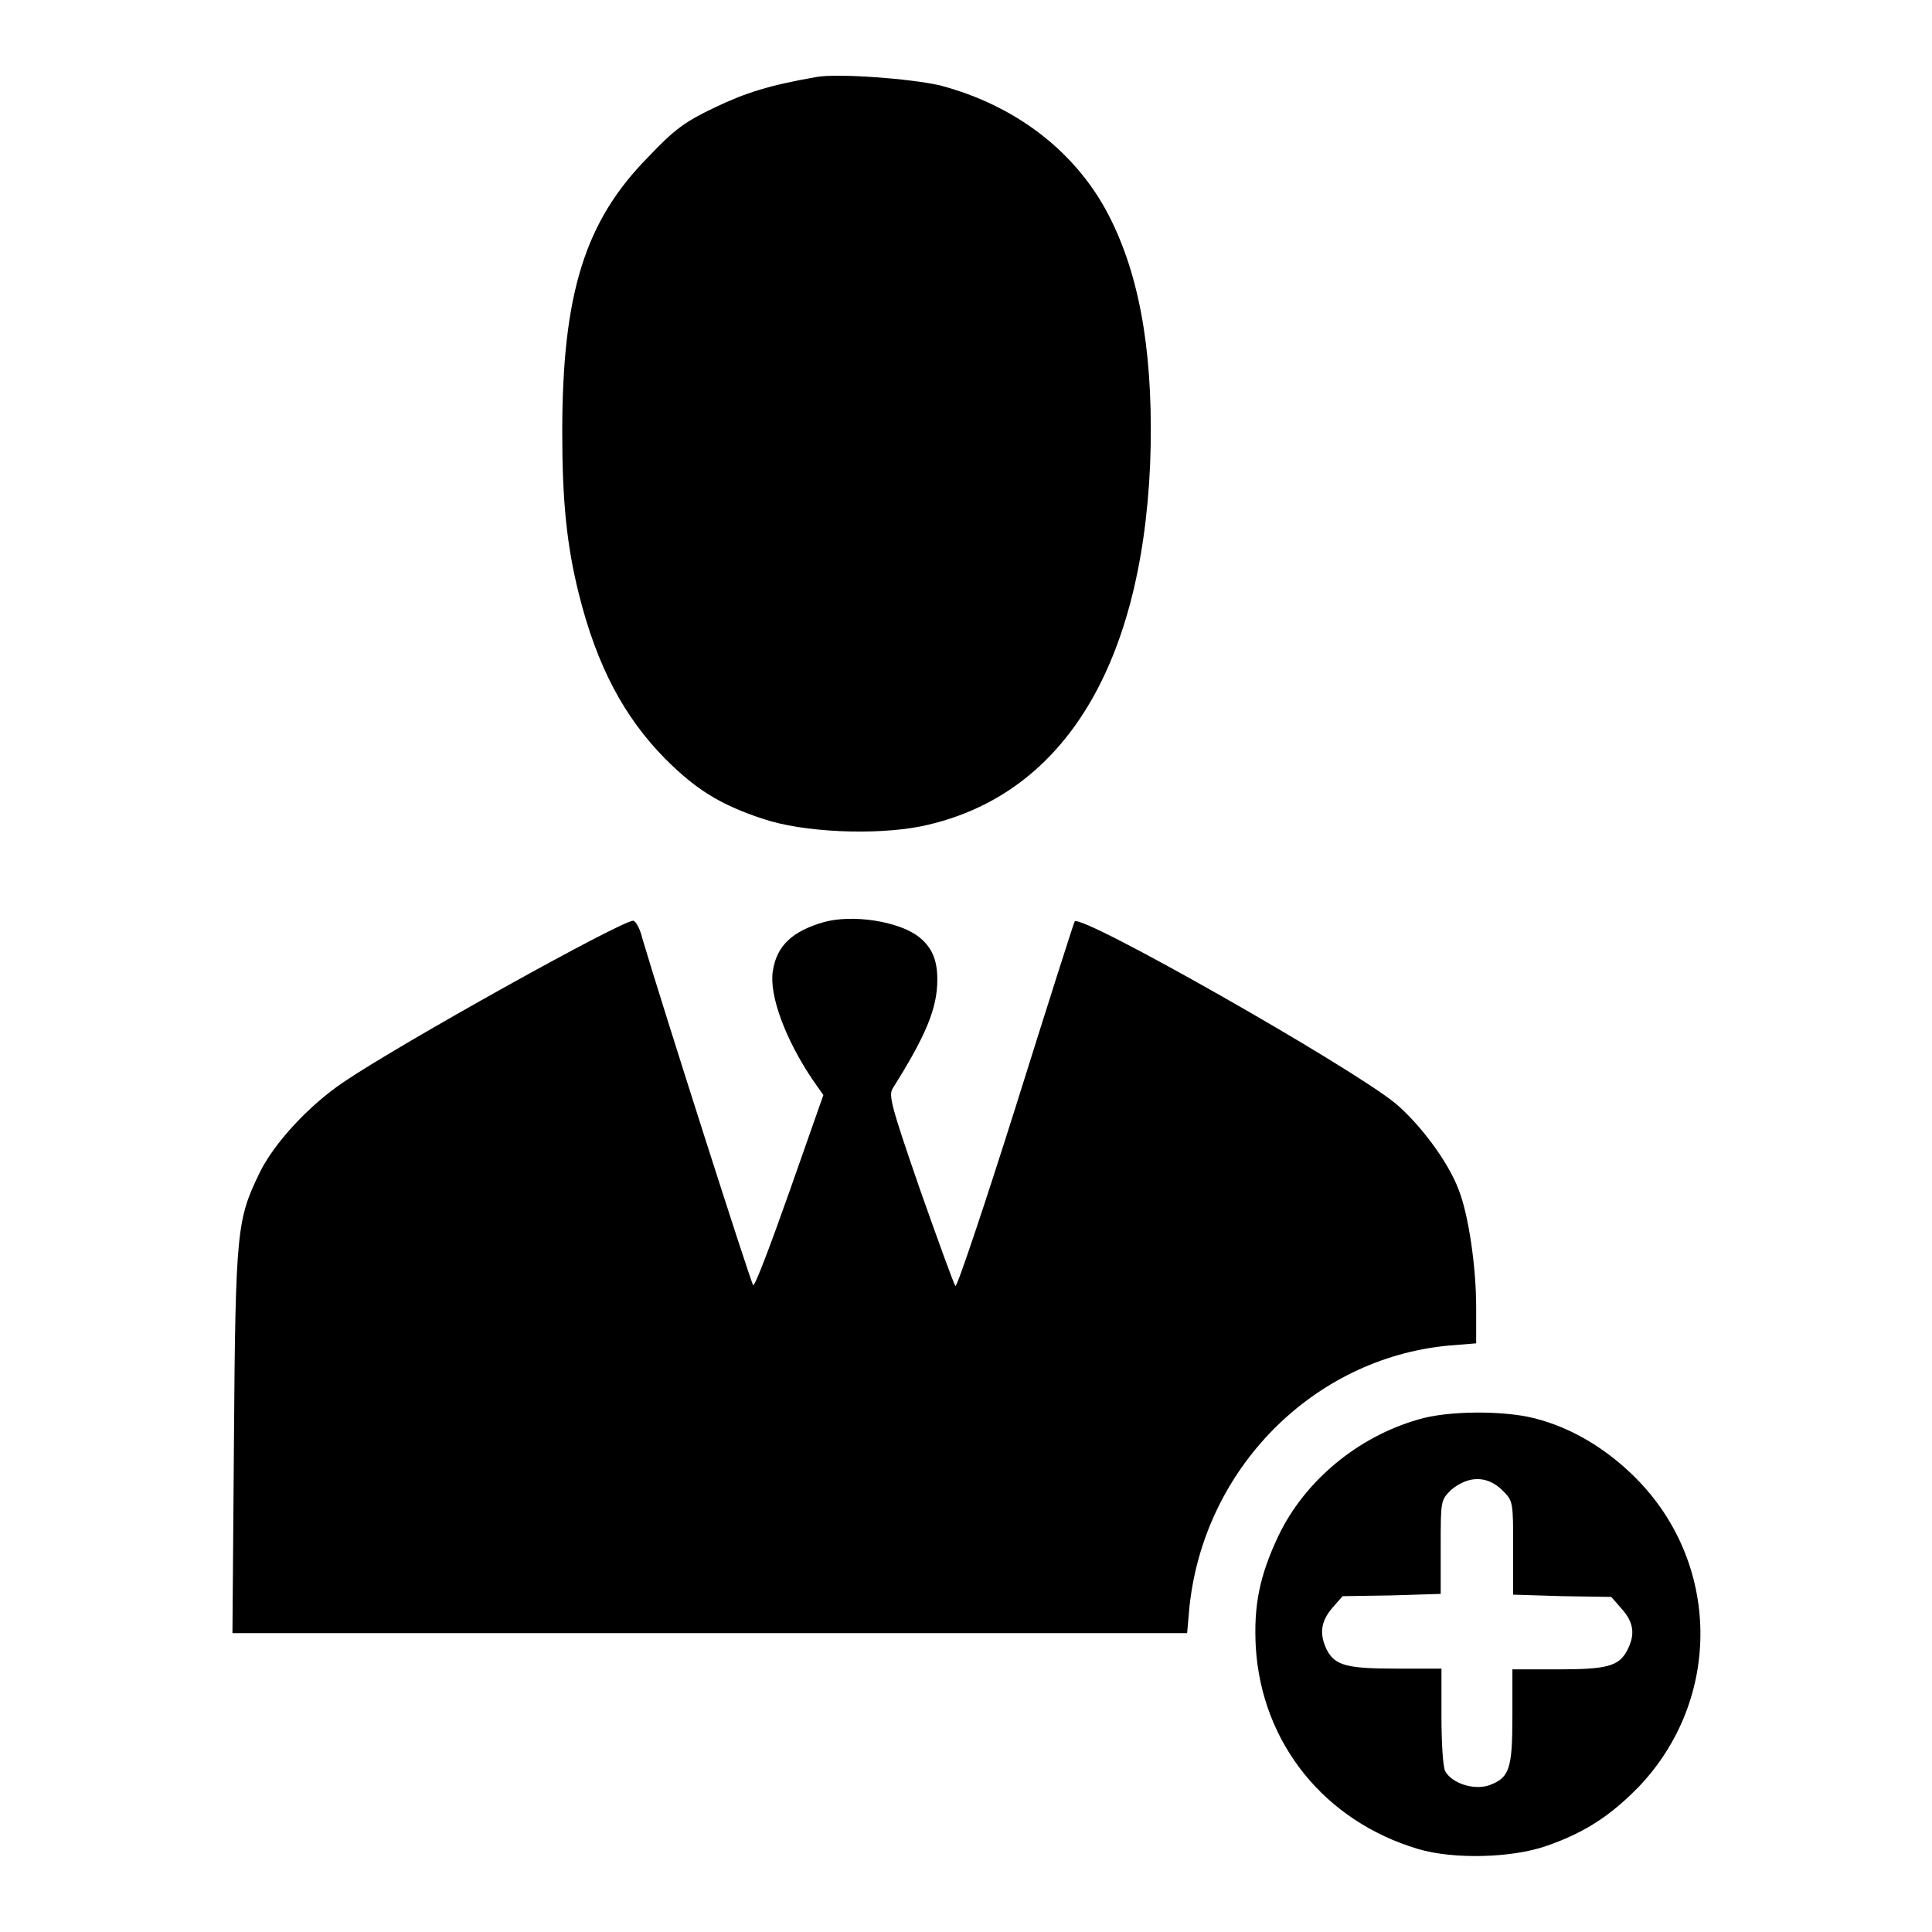 <?xml version="1.0" encoding="utf-8"?>
<!-- Svg Vector Icons : http://www.onlinewebfonts.com/icon -->
<!DOCTYPE svg PUBLIC "-//W3C//DTD SVG 1.1//EN" "http://www.w3.org/Graphics/SVG/1.1/DTD/svg11.dtd">
<svg version="1.1" xmlns="http://www.w3.org/2000/svg" xmlns:xlink="http://www.w3.org/1999/xlink" x="0px" y="0px" viewBox="0 0 256 256" enable-background="new 0 0 256 256" xml:space="preserve">
<g><g><g><path fill="#000000" d="M108.2,10.2c-6.3,1.1-9.4,2.1-13.4,4c-4,1.9-5.4,2.9-8.9,6.6c-8.4,8.5-11.4,18.1-11.4,36.5c0,9.1,0.6,15,2.2,21.4c2.4,9.6,6,16.3,11.4,21.8c4,4,7.2,6.1,13,8c5.3,1.8,14.8,2.2,20.9,1c18.5-3.8,29.2-20.7,30.4-48c0.5-13.5-1.1-24-5.1-32.2c-4.3-8.9-12.5-15.3-22.8-18C120.5,10.4,111,9.7,108.2,10.2z"/><path fill="#000000" d="M109.1,122.2c-4.1,1.2-6.2,3.1-6.7,6.5c-0.5,3.2,1.7,9.1,5.3,14.4l1.4,2l-4.5,12.8c-2.5,7.1-4.6,12.6-4.8,12.4c-0.3-0.3-12.1-37.2-14.7-46c-0.3-1.3-0.9-2.3-1.2-2.3c-1.6,0-30.9,16.3-38.4,21.4c-4.6,3.1-9.2,8.1-11.1,12c-3,6.2-3.2,7.5-3.4,35.5l-0.2,25.5H94h63.3l0.3-3.4c1.9-18.4,16.4-33,34.3-34.7l3.7-0.3v-4.8c0-5.3-1-12.2-2.3-15.5c-1.4-3.8-5.2-8.8-8.4-11.5c-6-4.9-41.7-25.2-42.5-24.1c-0.1,0.1-3.6,11.1-7.8,24.5c-4.2,13.3-7.8,24-8,23.8c-0.2-0.2-2.3-6-4.7-12.8c-3.8-11-4.2-12.5-3.6-13.4c4.4-7,5.9-10.6,5.9-14.4c0-2.6-0.7-4.3-2.5-5.7C119.1,122.1,113,121.1,109.1,122.2z"/><path fill="#000000" d="M187.9,188.1c-8,2.3-15,8.1-18.5,15.4c-2.5,5.3-3.3,9.2-3,14.8c0.8,12.7,9.1,23,21.5,26.7c4.7,1.4,12.4,1.2,17-0.4c5.2-1.8,8.6-4.1,12.3-7.9c11-11.6,10.8-29.6-0.5-40.9c-3.9-3.9-8.6-6.7-13.5-7.9C199.2,186.9,191.8,186.9,187.9,188.1z M199.1,197.5c1.4,1.4,1.4,1.5,1.4,7.6v6.2l6.5,0.2l6.5,0.1l1.4,1.6c1.6,1.8,1.8,3.4,0.7,5.5c-1.1,2.1-2.7,2.5-9.2,2.5h-6v6.2c0,7.1-0.4,8.2-3.2,9.2c-2,0.6-4.8-0.3-5.7-1.9c-0.3-0.6-0.5-3.7-0.5-7.3v-6.3h-6c-6.5,0-8.1-0.4-9.2-2.5c-1-2.1-0.8-3.7,0.7-5.5l1.4-1.6l6.5-0.1l6.5-0.2v-6.2c0-6.2,0-6.2,1.4-7.6C194.6,195.5,197.1,195.5,199.1,197.5z"/></g></g></g>
</svg>